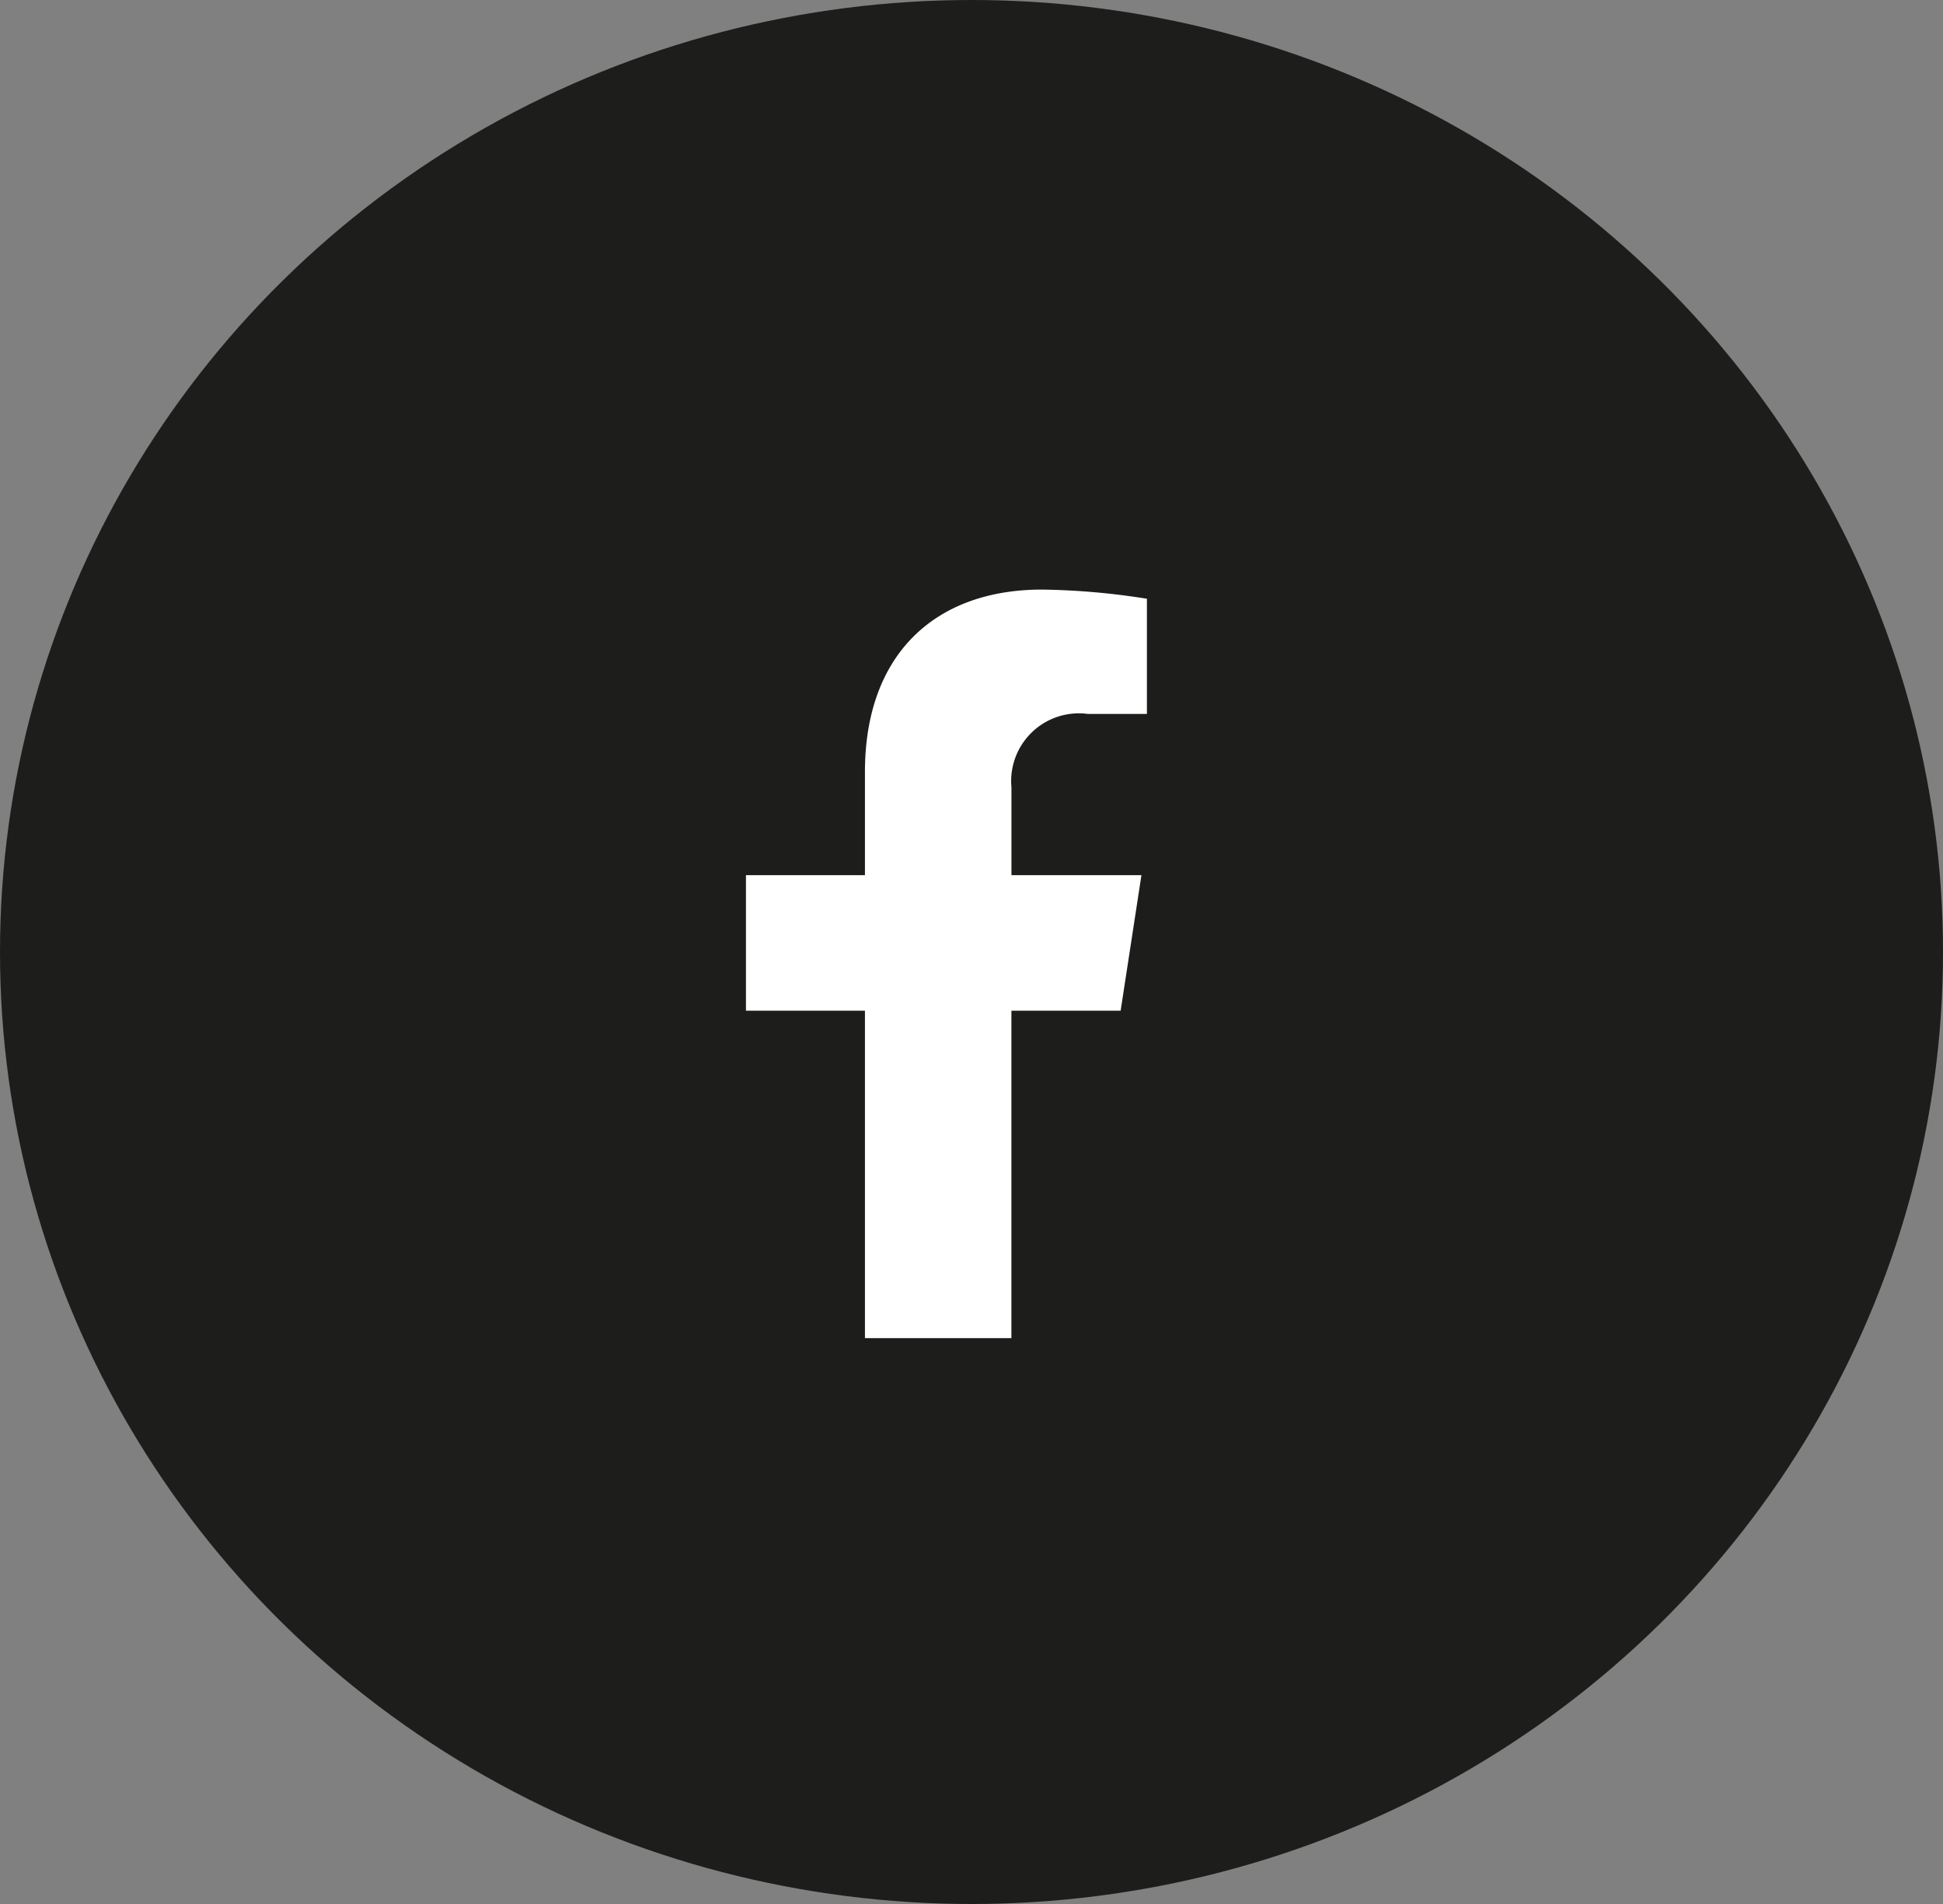 <svg id="ic_facebook" xmlns="http://www.w3.org/2000/svg" width="50" height="49" viewBox="0 0 50 49">
  <rect x="0" y="0" width="50" height="49" fill="#808080" stroke="none"/>
  <ellipse id="Ellipse_33" data-name="Ellipse 33" cx="25" cy="24.5" rx="25" ry="24.5" fill="#1d1d1b"/>
  <path id="facebook-f" d="M32.532,10.837l.535-3.487H29.722V5.088A1.743,1.743,0,0,1,31.687,3.2h1.521V.236A18.547,18.547,0,0,0,30.508,0c-2.755,0-4.556,1.67-4.556,4.693V7.35H22.89v3.487h3.062v8.428h3.769V10.837Z" transform="translate(-3.694 15.173)" fill="#fff"/>
</svg>
